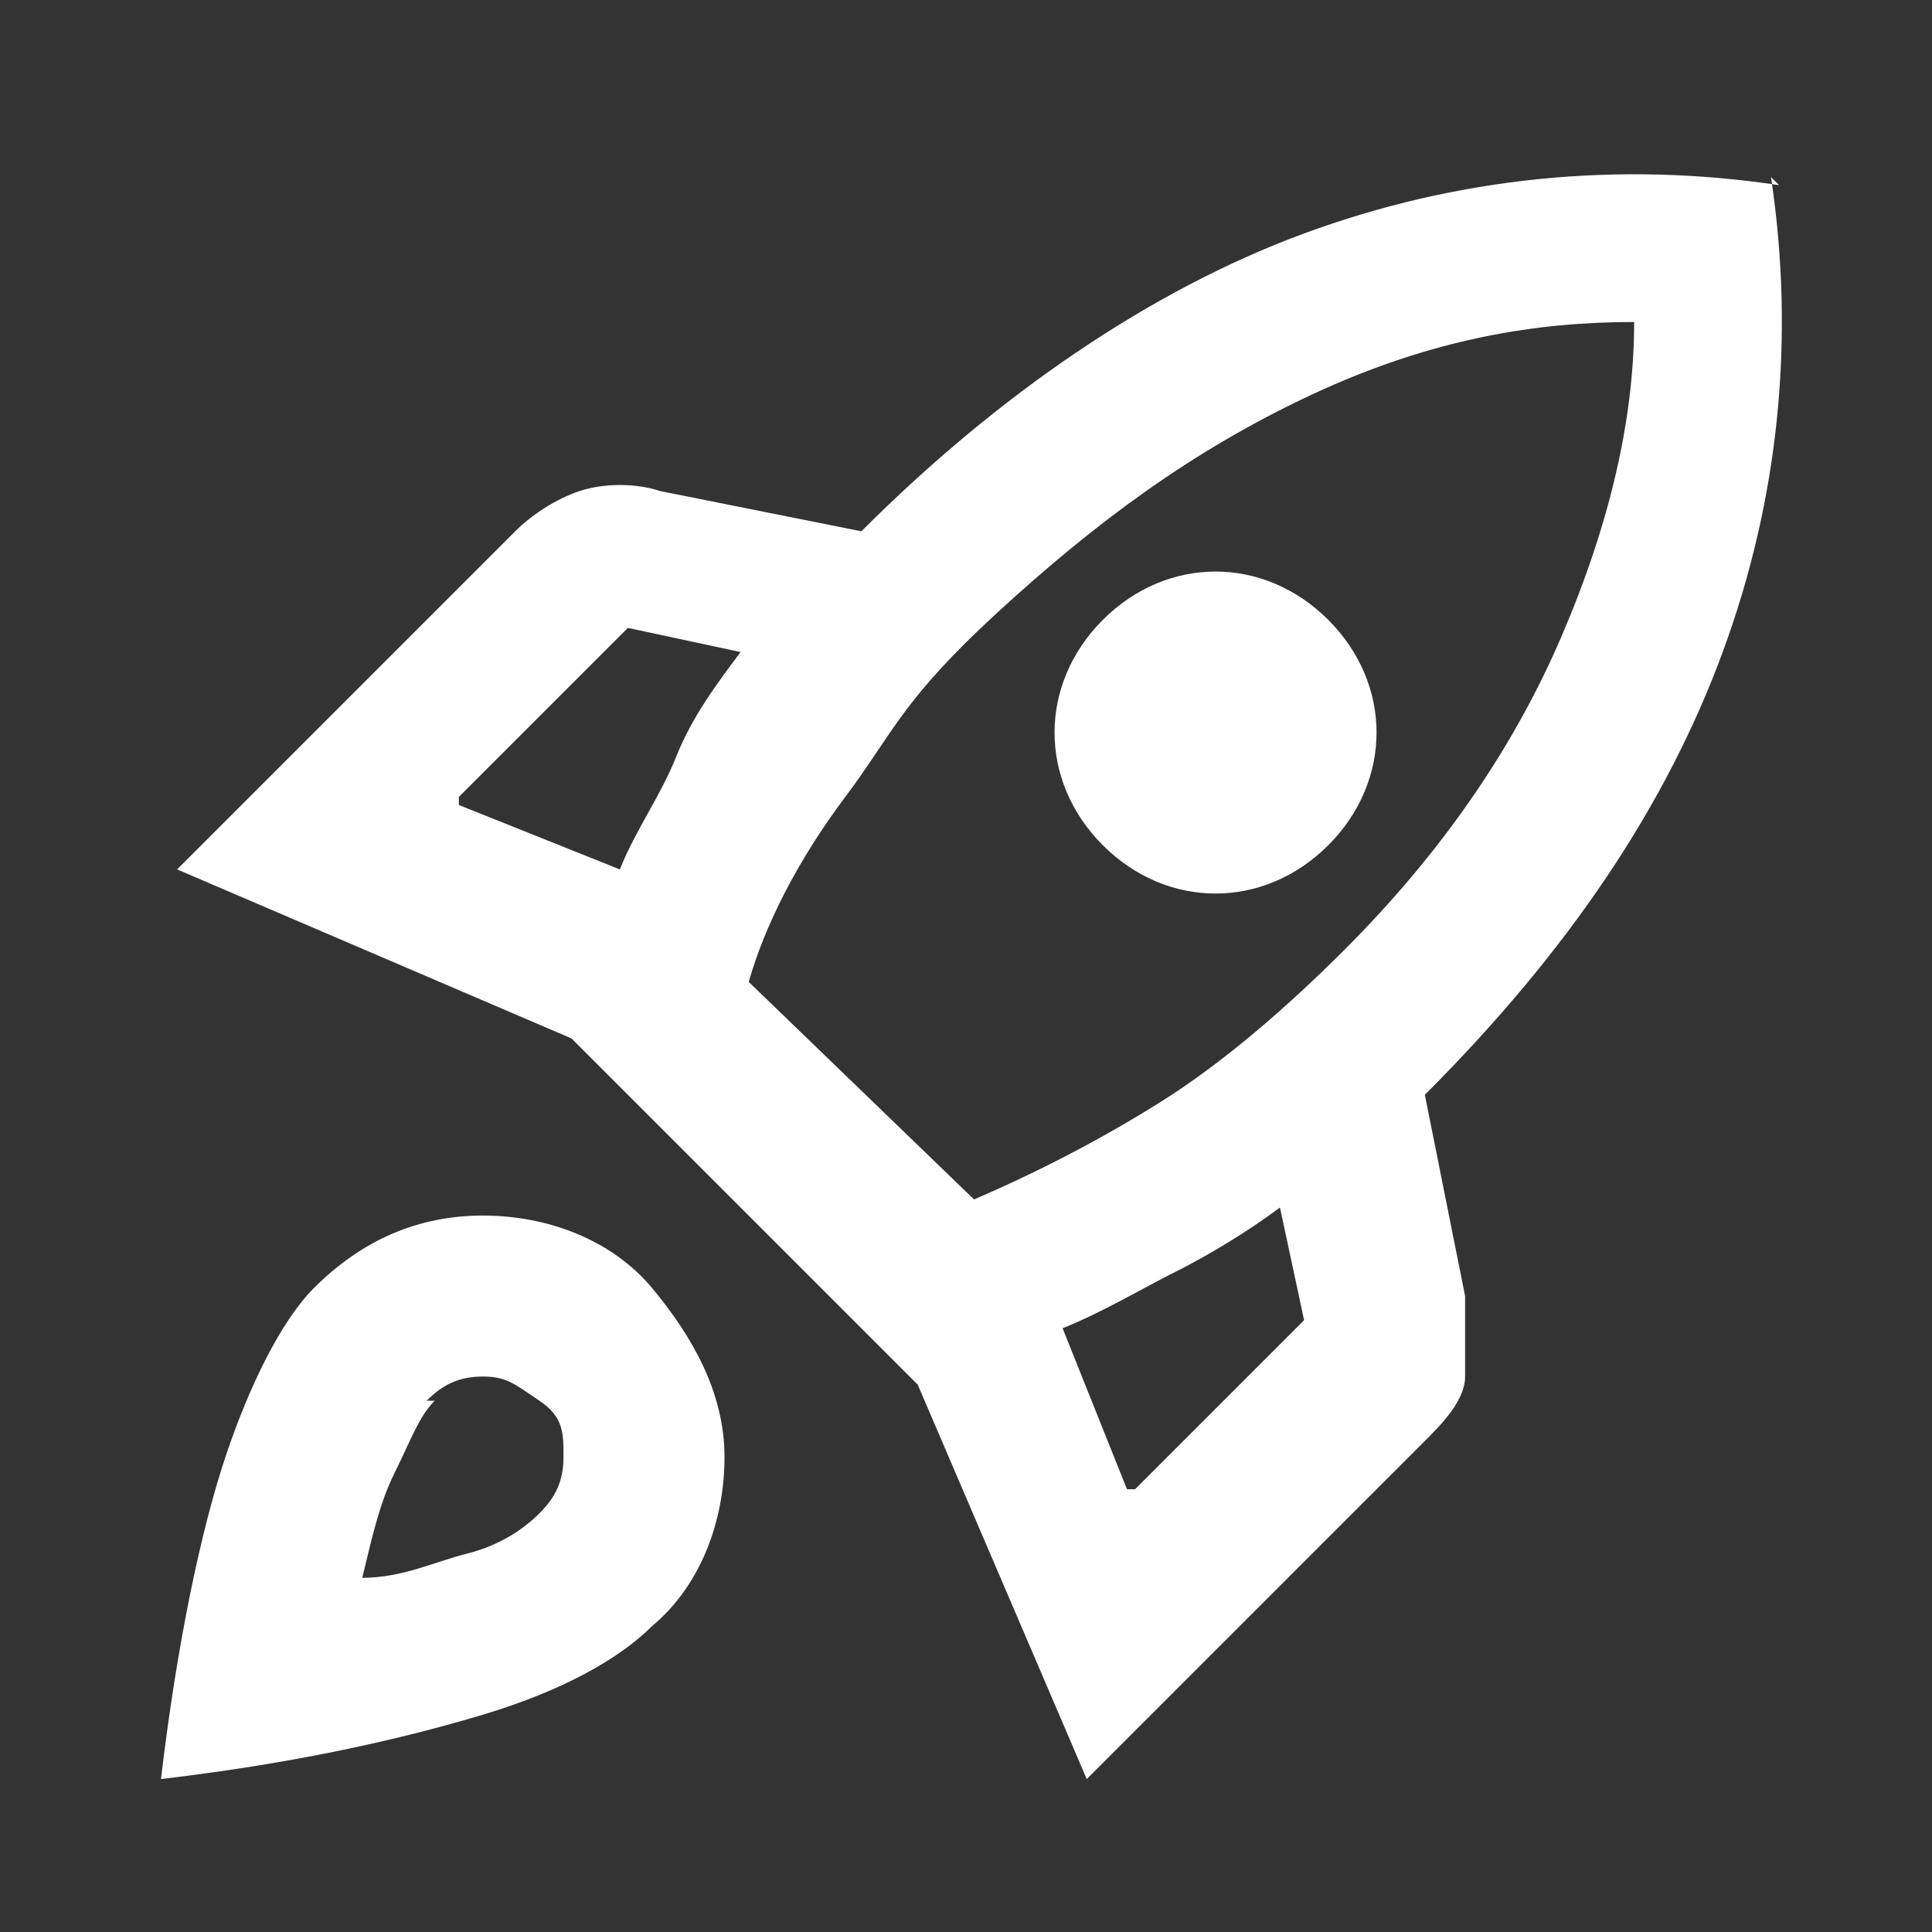 <?xml version="1.0" encoding="UTF-8"?> <svg xmlns="http://www.w3.org/2000/svg" version="1.1" viewBox="0 0 24 24"><rect x="0" y="0" width="24" height="24" fill="#333333" stroke="none"/><defs><style> .cls-1 { fill: #fff; } </style></defs><g><g id="Capa_1"><path class="cls-1" d="M5.7,10l2,.8c.2-.5.5-.9.7-1.4s.5-.9.8-1.3l-1.4-.3-2.1,2.1ZM9.2,12.1l2.9,2.8c.7-.3,1.5-.7,2.3-1.2s1.6-1.2,2.3-1.9c1.2-1.2,2.1-2.5,2.7-3.9s.9-2.7.9-3.9c-1.2,0-2.5.2-4,.9s-2.7,1.6-3.9,2.7-1.3,1.5-1.9,2.3-1,1.6-1.2,2.3ZM13.7,10.5c-.4-.4-.6-.9-.6-1.4s.2-1,.6-1.4.9-.6,1.4-.6,1,.2,1.4.6.6.9.6,1.4-.2,1-.6,1.4-.9.6-1.4.6-1-.2-1.4-.6ZM14.1,18.5l2.1-2.1-.3-1.4c-.4.3-.9.6-1.3.8s-.9.5-1.4.7l.8,2ZM22,2.2c.3,2,.1,4-.6,5.9s-1.9,3.7-3.7,5.5l.5,2.5c0,.3,0,.7,0,1s-.3.6-.5.8l-4.2,4.2-2.1-4.9-4.3-4.3-4.9-2.1,4.2-4.2c.2-.2.5-.4.8-.5s.7-.1,1,0l2.5.5c1.7-1.7,3.6-3,5.5-3.7s3.9-.9,5.9-.6ZM3.9,16c.6-.6,1.3-.9,2.1-.9.8,0,1.6.3,2.1.9s.9,1.3.9,2.1c0,.8-.3,1.6-.9,2.1-.4.4-1.1.8-2.1,1.1s-2.3.6-4,.8c.2-1.7.5-3.1.8-4s.7-1.7,1.1-2.1ZM5.4,17.4c-.2.2-.3.5-.5.9s-.3.9-.4,1.3c.5,0,.9-.2,1.3-.3s.7-.3.9-.5c.2-.2.3-.4.3-.7s0-.5-.3-.7-.4-.3-.7-.3-.5.1-.7.3Z"></path></g></g></svg> 